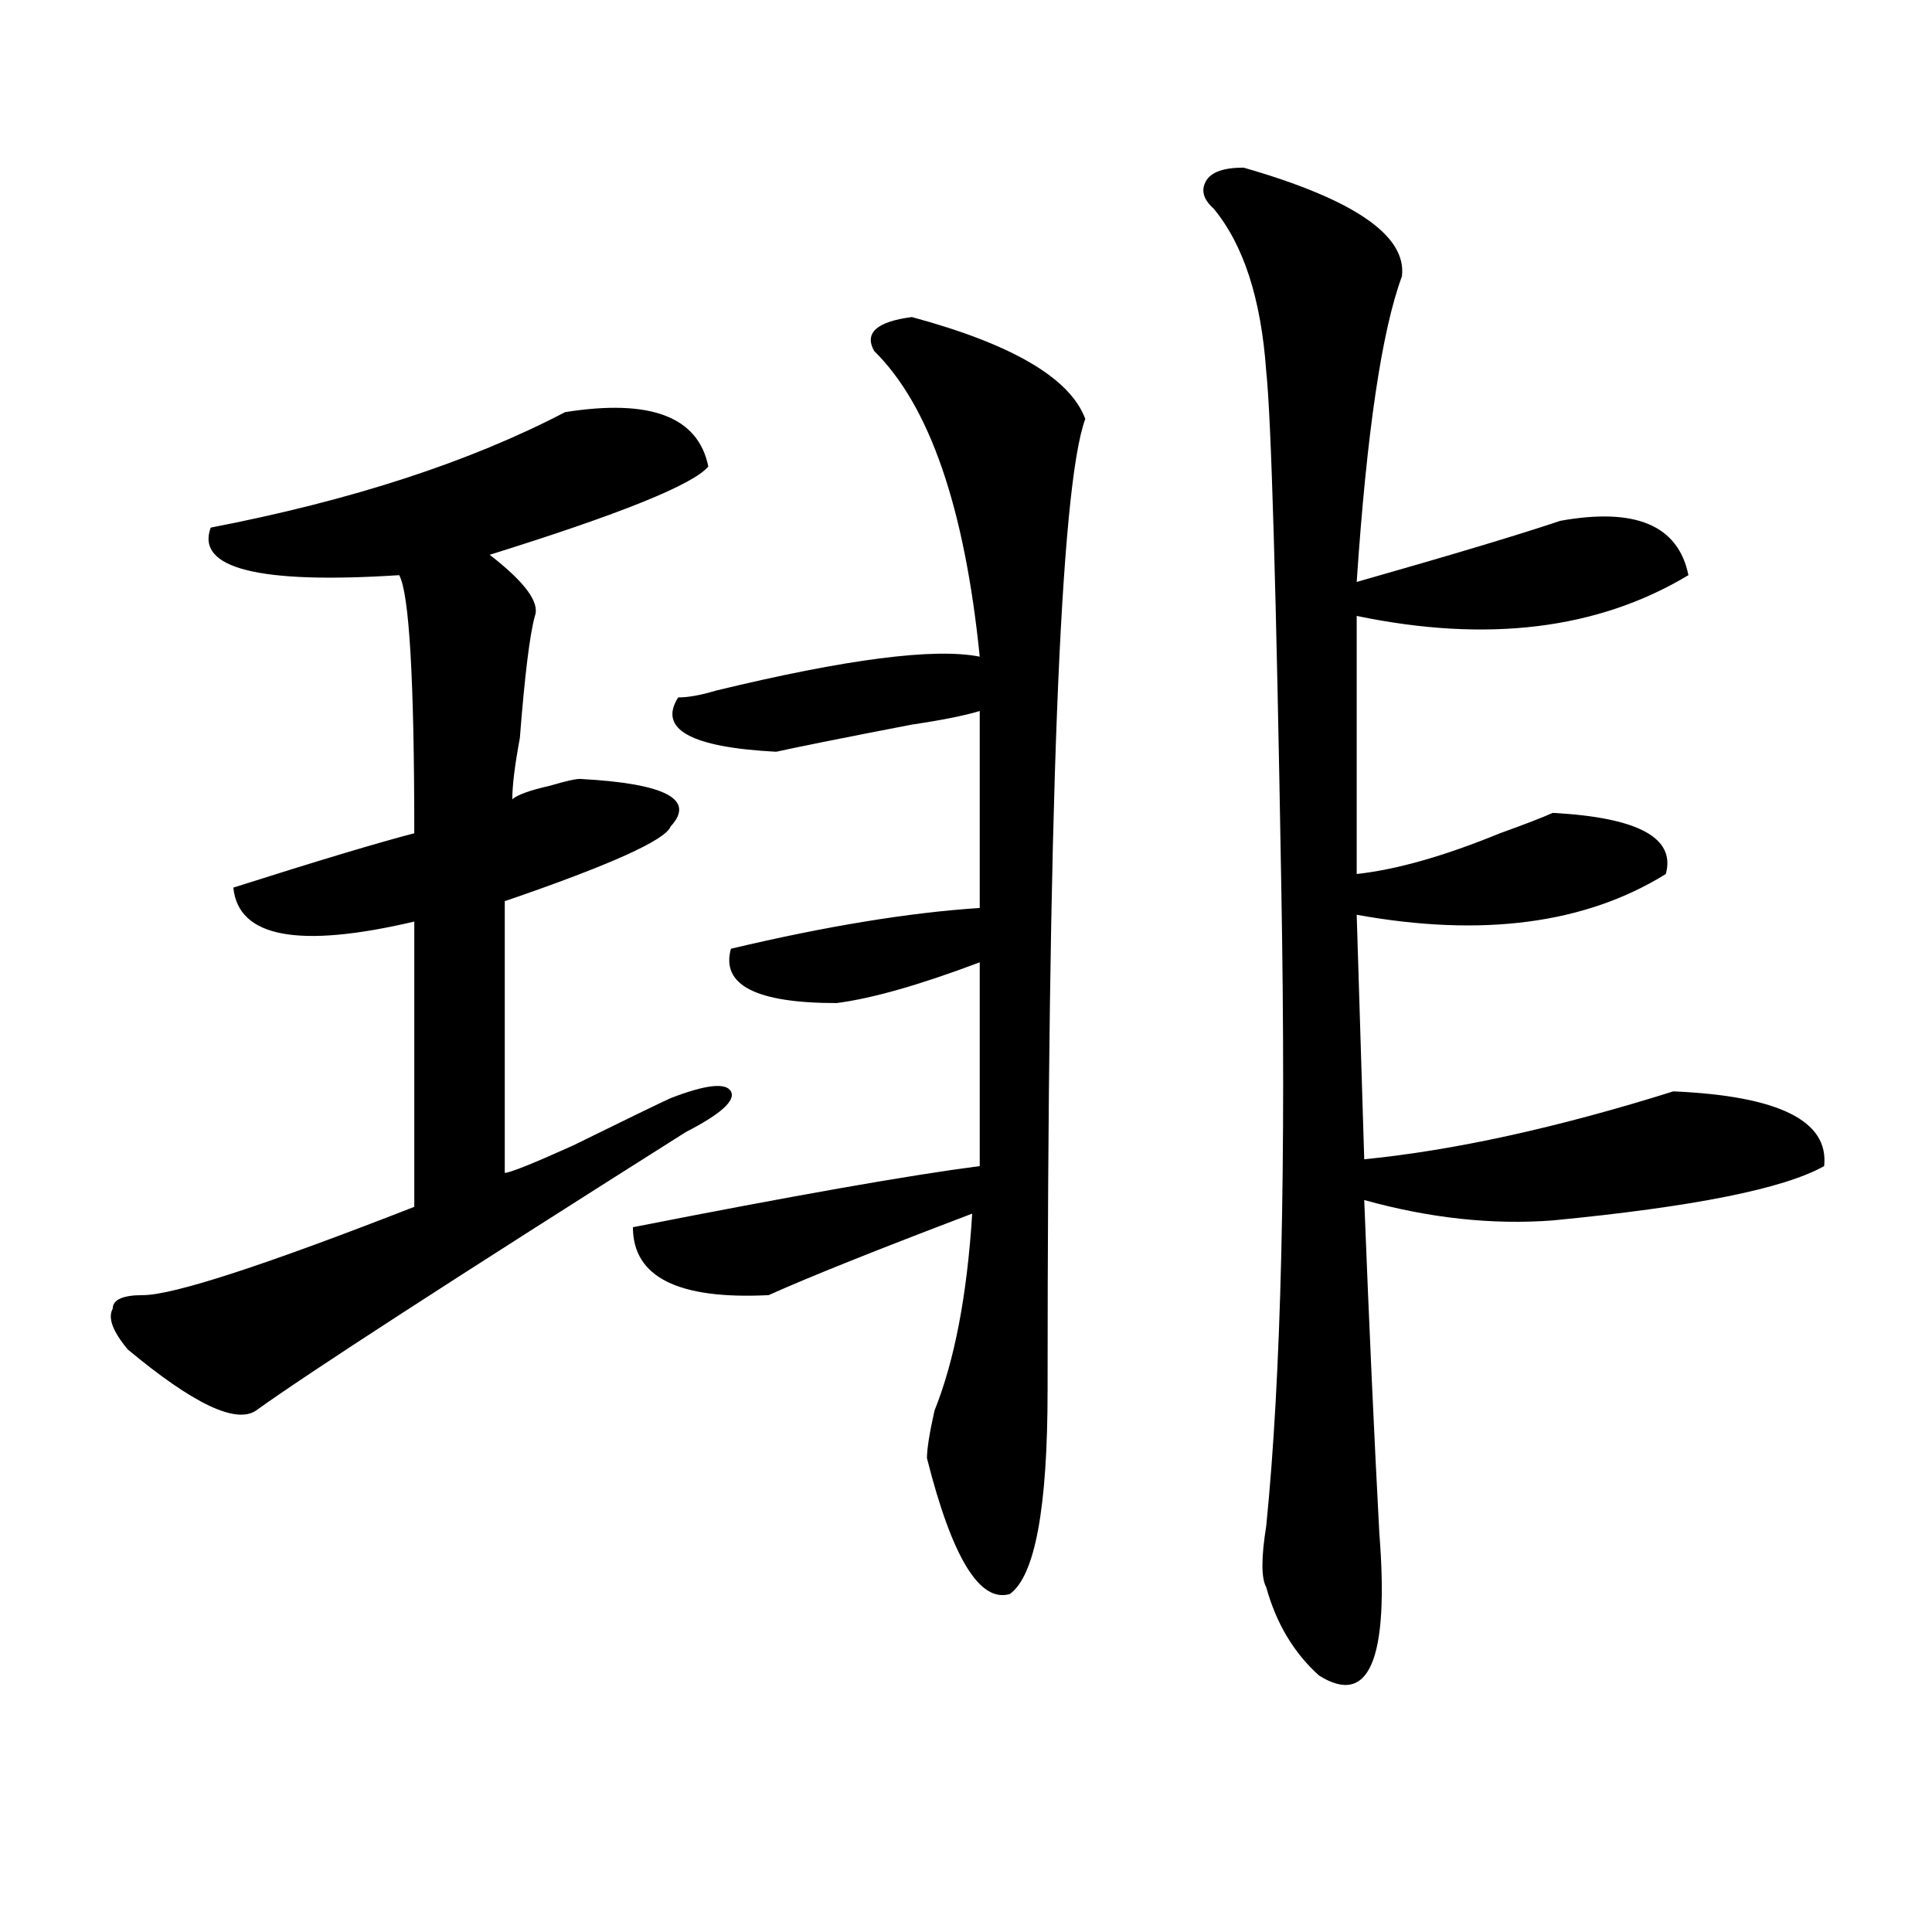 <?xml version="1.0" encoding="utf-8"?>
<!-- Generator: Adobe Illustrator 16.0.0, SVG Export Plug-In . SVG Version: 6.00 Build 0)  -->
<!DOCTYPE svg PUBLIC "-//W3C//DTD SVG 1.1//EN" "http://www.w3.org/Graphics/SVG/1.1/DTD/svg11.dtd">
<svg version="1.1" id="图层_1" xmlns="http://www.w3.org/2000/svg" xmlns:xlink="http://www.w3.org/1999/xlink" x="0px" y="0px"
	 width="1000px" height="1000px" viewBox="0 0 1000 1000" enable-background="new 0 0 1000 1000" xml:space="preserve">
<path d="M292.48,213.328c44.206-7.031,68.9,2.362,74.145,28.125c-7.805,9.394-45.548,24.609-113.168,45.703
	c18.17,14.063,25.975,24.609,23.414,31.641c-2.622,9.394-5.244,30.487-7.805,63.281c-2.622,14.063-3.902,24.609-3.902,31.641
	c2.561-2.307,9.085-4.669,19.512-7.031c7.805-2.307,12.987-3.516,15.609-3.516c44.206,2.362,59.815,10.547,46.828,24.609
	c-2.622,7.031-31.219,19.94-85.852,38.672v140.625c2.561,0,14.268-4.669,35.121-14.063c28.597-14.063,45.486-22.247,50.73-24.609
	c18.17-7.031,28.597-8.185,31.219-3.516c2.561,4.725-5.244,11.756-23.414,21.094c-122.314,77.344-196.459,125.409-222.434,144.141
	c-10.427,7.031-32.561-3.516-66.34-31.641c-7.805-9.338-10.427-16.369-7.805-21.094c0-4.669,5.183-7.031,15.609-7.031
	c15.609,0,62.438-15.216,140.484-45.703V477c-59.877,14.063-91.096,8.24-93.656-17.578c44.206-14.063,75.425-23.4,93.656-28.125
	c0-79.65-2.622-124.2-7.805-133.594c-72.864,4.725-105.363-3.516-97.559-24.609C181.873,259.031,243.03,239.146,292.48,213.328z
	 M471.988,164.109c52.011,14.063,81.949,31.641,89.754,52.734C548.693,252,542.23,419.597,542.23,719.578
	c0,60.975-6.524,96.075-19.512,105.469c-15.609,4.669-29.938-18.787-42.926-70.313c0-4.669,1.28-12.854,3.902-24.609
	c10.365-25.763,16.89-59.766,19.512-101.953c-49.45,18.787-84.571,32.85-105.363,42.188c-46.828,2.362-70.242-9.338-70.242-35.156
	c83.229-16.369,143.045-26.916,179.508-31.641V498.094c-31.219,11.756-55.975,18.787-74.145,21.094
	c-41.646,0-59.877-9.338-54.633-28.125c49.389-11.7,92.314-18.731,128.777-21.094V368.016c-7.805,2.362-19.512,4.725-35.121,7.031
	c-36.463,7.031-59.877,11.756-70.242,14.063c-44.268-2.307-61.157-11.7-50.73-28.125c5.183,0,11.707-1.153,19.512-3.516
	c67.62-16.369,113.168-22.247,136.582-17.578c-7.805-77.344-26.036-130.078-54.633-158.203
	C447.232,172.35,453.757,166.472,471.988,164.109z M643.691,86.766c57.193,16.425,84.51,35.156,81.949,56.25
	c-10.427,28.125-18.231,80.859-23.414,158.203c49.389-14.063,84.51-24.609,105.363-31.641c39.023-7.031,61.096,2.362,66.34,28.125
	c-46.828,28.125-104.083,35.156-171.703,21.094v133.594c20.792-2.307,45.486-9.338,74.145-21.094
	c12.987-4.669,22.072-8.185,27.316-10.547c44.206,2.362,63.718,12.909,58.535,31.641c-41.646,25.818-94.998,32.85-159.996,21.094
	l3.902,126.563c46.828-4.669,100.119-16.369,159.996-35.156c54.633,2.362,80.607,15.271,78.047,38.672
	c-20.854,11.756-67.682,21.094-140.484,28.125c-31.219,2.362-63.779-1.153-97.559-10.547c2.561,65.644,5.183,123.047,7.805,172.266
	c5.183,65.588-5.244,90.197-31.219,73.828c-13.049-11.756-22.134-26.972-27.316-45.703c-2.622-4.725-2.622-15.271,0-31.641
	c7.805-77.344,10.365-187.481,7.805-330.469c-2.622-154.688-5.244-243.731-7.805-267.188c-2.622-37.463-11.707-65.588-27.316-84.375
	c-5.244-4.669-6.524-9.338-3.902-14.063C626.74,89.128,633.265,86.766,643.691,86.766z"/>
</svg>
